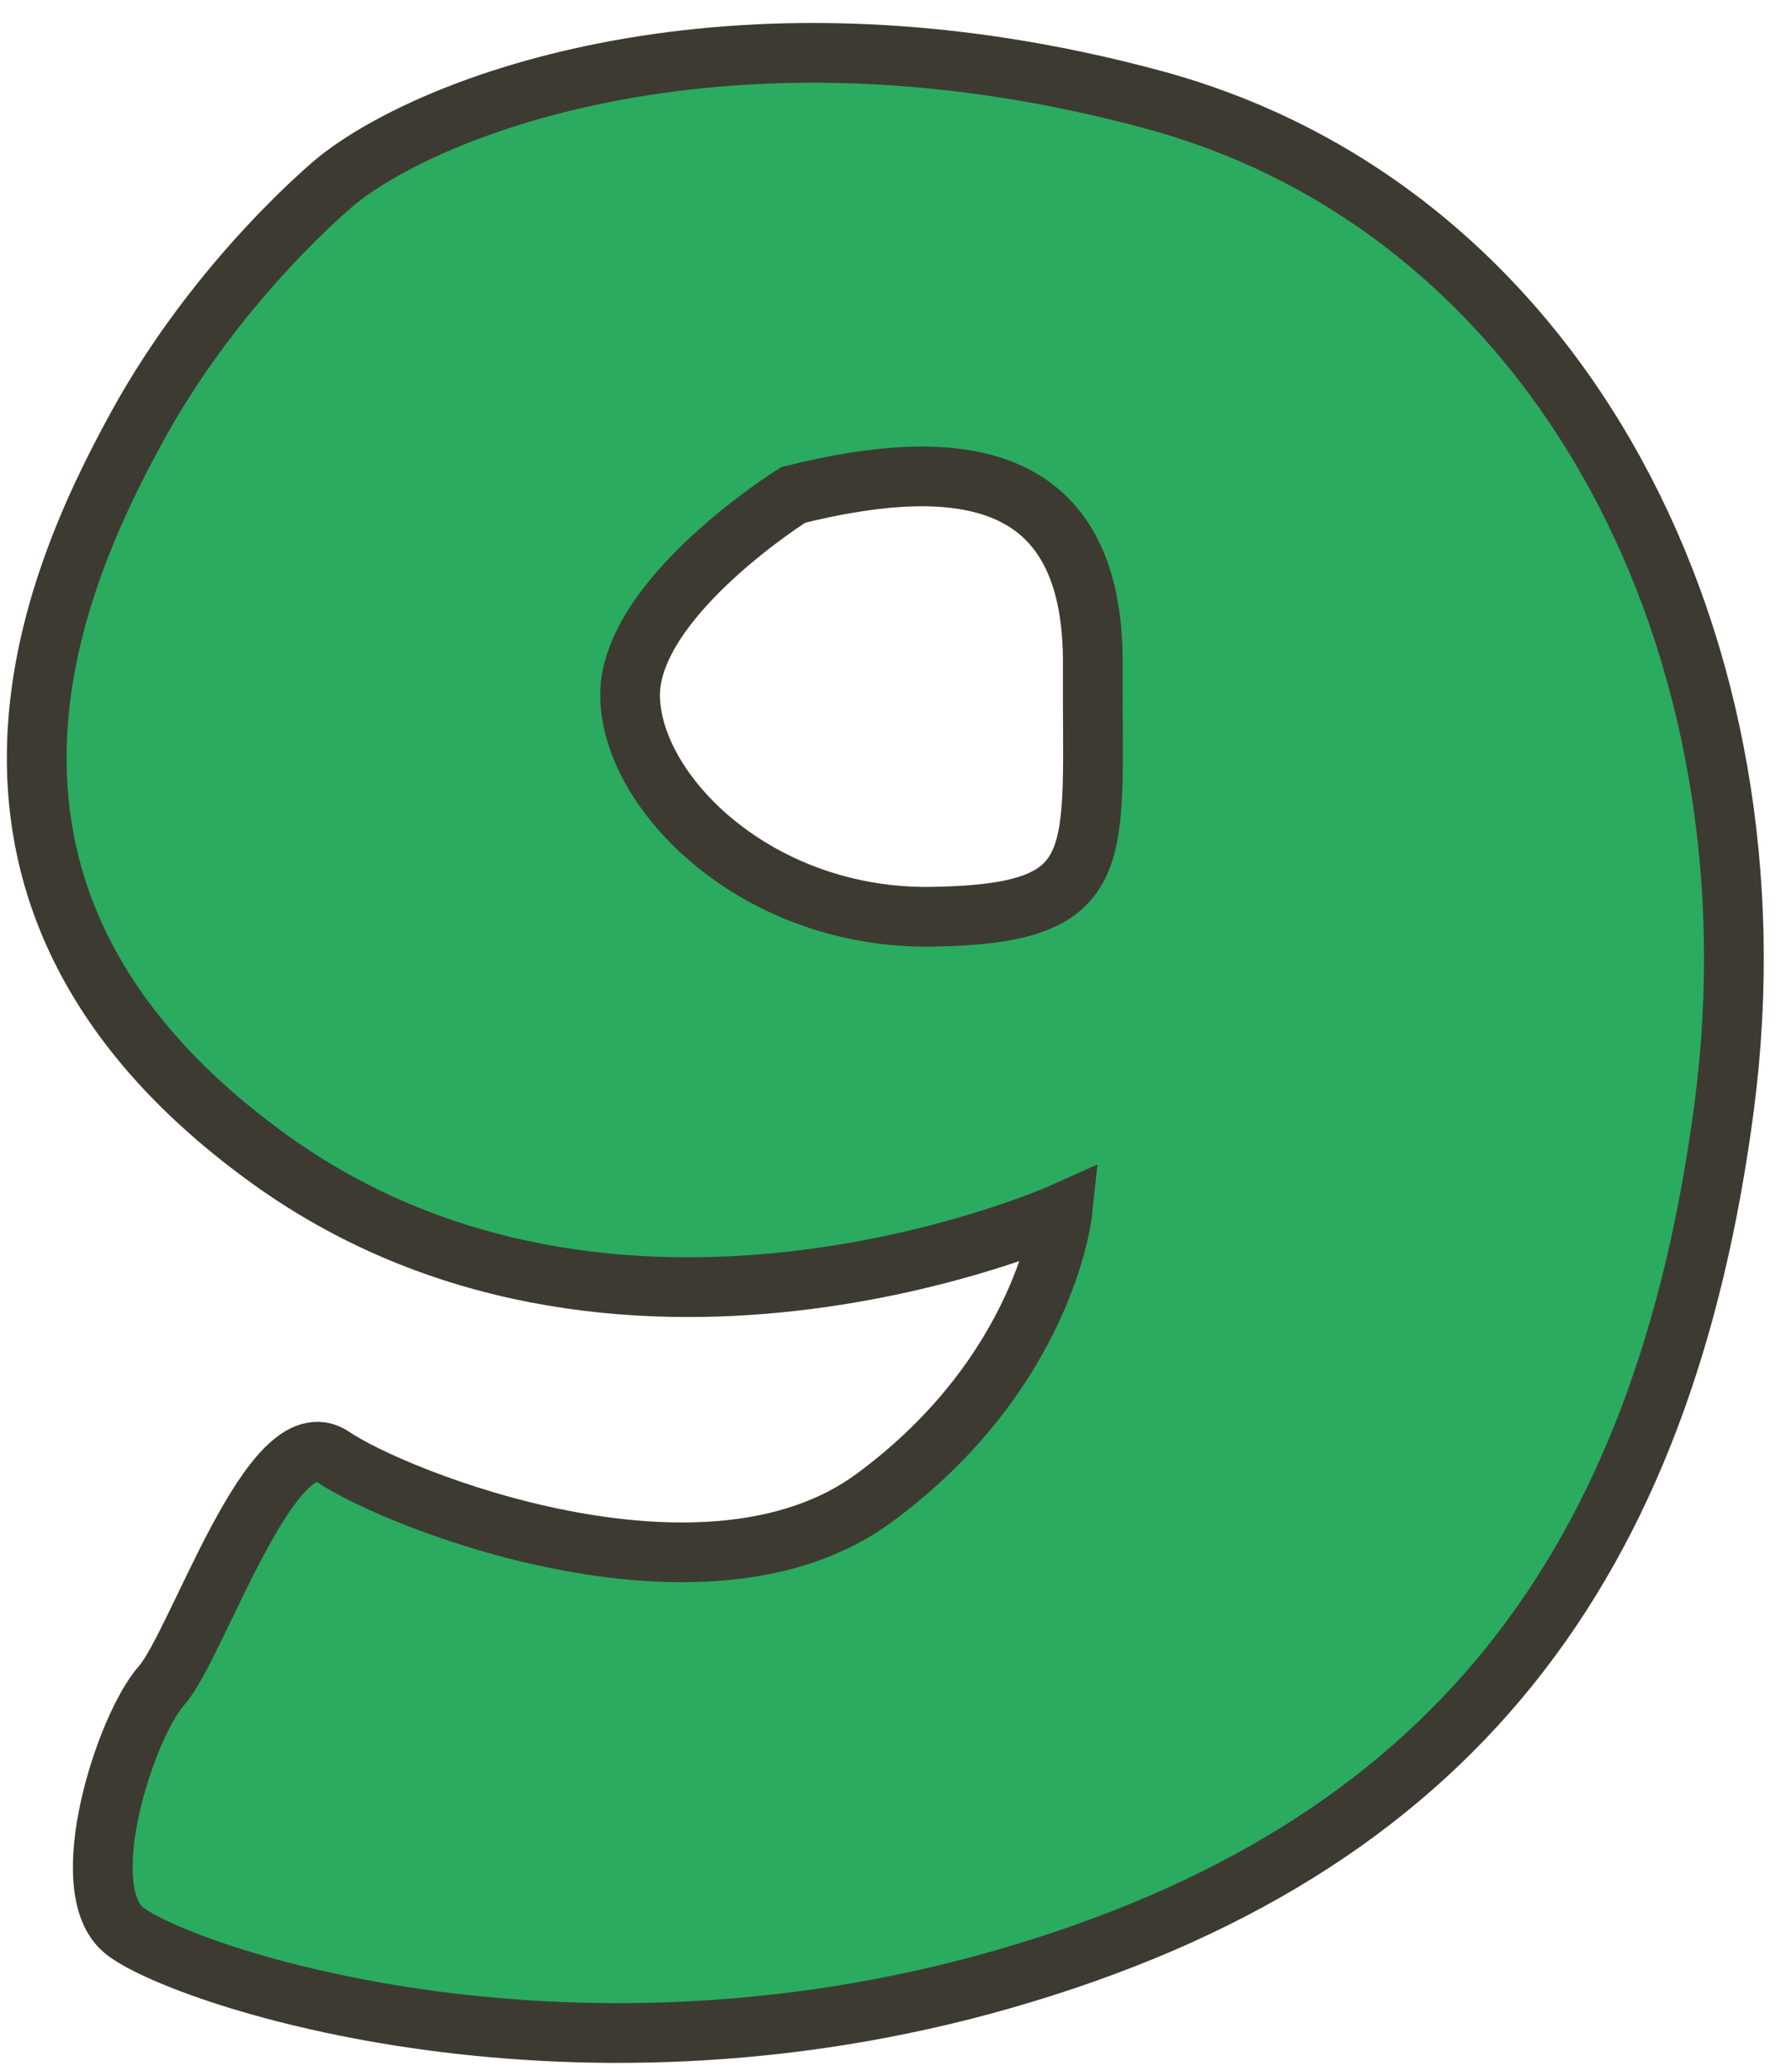 <svg width="45" height="52" viewBox="0 0 45 52" fill="none" xmlns="http://www.w3.org/2000/svg">
<path d="M23.469 23.018C19.018 23.119 15.809 19.887 15.822 17.431C15.851 14.974 19.918 12.427 19.918 12.427C24.111 11.381 27.472 11.824 27.442 16.688C27.411 21.552 27.938 22.931 23.469 23.018ZM28.963 2.504C18.695 -0.273 11.079 2.471 8.488 4.513C8.488 4.513 5.507 6.929 3.423 10.75C1.324 14.588 -2.209 22.514 6.615 28.996C15.426 35.497 26.674 30.458 26.674 30.458C26.674 30.458 26.247 34.439 21.974 37.597C17.702 40.772 9.881 37.625 8.352 36.575C6.825 35.54 4.96 41.298 4.063 42.316C3.151 43.337 1.828 47.428 3.117 48.472C4.39 49.517 14.007 52.921 25.236 49.685C36.45 46.45 41.787 39.308 43.3 27.77C44.798 16.25 39.231 5.281 28.963 2.504Z" fill="#2AAB60"/>
<path d="M23.469 23.018C19.018 23.119 15.809 19.887 15.822 17.431C15.851 14.974 19.918 12.427 19.918 12.427C24.111 11.381 27.472 11.824 27.442 16.688C27.411 21.552 27.938 22.931 23.469 23.018ZM28.963 2.504C18.695 -0.273 11.079 2.471 8.488 4.513C8.488 4.513 5.507 6.929 3.423 10.75C1.324 14.588 -2.209 22.514 6.615 28.996C15.426 35.497 26.674 30.458 26.674 30.458C26.674 30.458 26.247 34.439 21.974 37.597C17.702 40.772 9.881 37.625 8.352 36.575C6.825 35.54 4.96 41.298 4.063 42.316C3.151 43.337 1.828 47.428 3.117 48.472C4.39 49.517 14.007 52.921 25.236 49.685C36.45 46.45 41.787 39.308 43.3 27.77C44.798 16.25 39.231 5.281 28.963 2.504Z" stroke="#3D3B31" stroke-width="1.5"/>
</svg>

